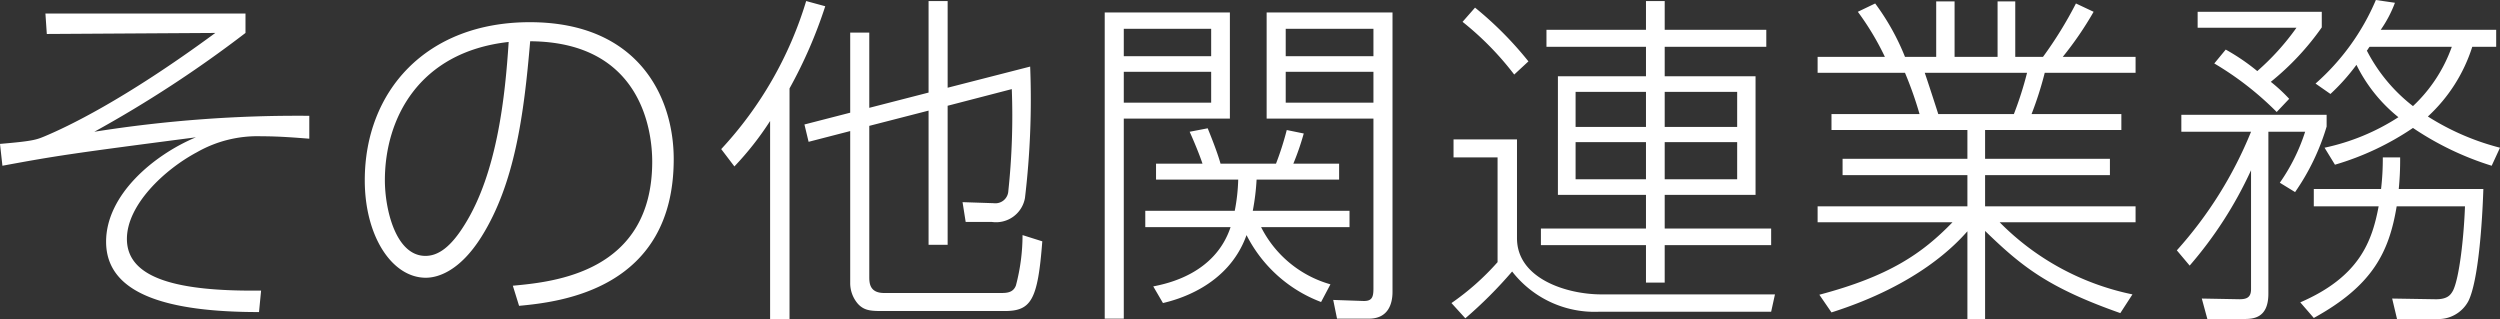 <svg xmlns="http://www.w3.org/2000/svg" width="180.25" height="23" viewBox="0 0 180.25 23">
  <rect x="0" y="0" width="180.25" height="23" fill="#333333" stroke="none"/>
  <path id="パス_6472" data-name="パス 6472" d="M-86.725-20.075l.1,1.475,12.15-.075c-6.625,4.875-10.75,6.8-12.3,7.45-.6.25-.85.35-3.225.55l.175,1.575c3.925-.725,4.925-.875,13.95-2.05C-78.925-9.875-82.35-7-82.35-3.625c0,3.8,4.45,5.075,11.025,5.075l.15-1.55c-6.05.075-9.675-.875-9.675-3.725,0-2.45,2.7-5,5.05-6.25a8.8,8.8,0,0,1,4.65-1.15c1.275,0,2.475.1,3.45.175V-12.7a93.6,93.6,0,0,0-15.5,1.15,86.608,86.608,0,0,0,10.9-7.125v-1.4ZM-52.575,1C-49.6.725-41.425-.2-41.425-9.575c0-4.575-2.625-9.875-10.375-9.875-7.475,0-11.9,4.975-11.9,11.4,0,4.05,1.975,7.025,4.4,7.025.9,0,2.475-.5,4.025-2.975,2.375-3.8,3.05-8.725,3.5-14.075,8.1.05,8.8,6.575,8.8,8.675,0,8-7.1,8.675-10.05,8.95Zm-.75-19.025c-.25,3.9-.825,9.425-3.175,13.175-.975,1.575-1.875,2.25-2.825,2.25-2.15,0-2.925-3.375-2.925-5.45C-62.25-12.475-59.825-17.3-53.325-18.025Zm26,4.75V-18.7H-28.7v5.775l-3.3.85.3,1.25,3-.775V-.675A2.28,2.28,0,0,0-28.15.85c.475.525,1,.525,1.875.525h8.7c1.925,0,2.4-.775,2.725-5.025l-1.425-.45A14.257,14.257,0,0,1-16.75-.475c-.2.55-.7.55-1.125.55H-26.25c-1.075,0-1.075-.75-1.075-1.2v-10.85l4.275-1.1V-3.4h1.375V-13.425l4.625-1.2a51.332,51.332,0,0,1-.25,7.35.932.932,0,0,1-1.05.875l-2.25-.075.225,1.425H-18.5a2.117,2.117,0,0,0,2.4-1.725,60.108,60.108,0,0,0,.375-9.475l-5.95,1.525v-6.25H-23.05v6.6Zm-5.75-1.4A33.426,33.426,0,0,0-30.5-20.6l-1.375-.375A27.23,27.23,0,0,1-38-10.3l.95,1.25a22.1,22.1,0,0,0,2.575-3.275V1.95h1.4ZM-10.35-20.15V1.925h1.375V-12.5h7.65v-7.65ZM-2.675-17h-6.3v-1.975h6.3Zm0,3.35h-6.3v-2.225h6.3Zm4-6.5v7.65h7.7V-.25c0,.625-.1.925-.75.9L6.125.575,6.4,1.925H8.7C10.125,1.925,10.4.8,10.4,0V-20.15ZM9.025-17H2.7v-1.975H9.025Zm0,3.35H2.7v-2.225H9.025ZM5.925-.55a8.055,8.055,0,0,1-5-4.125H7.3V-5.85H.325A16.762,16.762,0,0,0,.6-8.1H6.55V-9.25H3.25A19.028,19.028,0,0,0,4-11.425l-1.225-.25A21.674,21.674,0,0,1,2-9.25H-2c-.25-.9-.775-2.175-.925-2.55l-1.3.25c.425.95.75,1.775.925,2.3H-6.65V-8.1H-.725a13.475,13.475,0,0,1-.25,2.25h-6.45v1.175h6.15C-2.4-1.3-5.85-.6-6.85-.4l.7,1.2C-5.325.6-1.475-.325-.125-4.1A9.967,9.967,0,0,0,5.25.725Zm24.1-17.125H37.35V-18.9H30.025v-2.075h-1.35V-18.9H21.5v1.225h7.175v2.125h-6.35V-7h6.35v2.425H21.1v1.2h7.575v2.7h1.35v-2.7H37.7v-1.2H30.025V-7h6.55v-8.55h-6.55ZM28.675-11.9H23.6v-2.525h5.075Zm6.575,0H30.025v-2.525H35.25ZM28.675-8.125H23.6V-10.8h5.075Zm6.575,0H30.025V-10.8H35.25Zm-15.05-8.5A25.581,25.581,0,0,0,16.35-20.5l-.9,1.025a21.567,21.567,0,0,1,3.725,3.8ZM14.8-11v1.3h3.175v7.55A18.4,18.4,0,0,1,14.65.8l1,1.1a31.181,31.181,0,0,0,3.375-3.375,7.526,7.526,0,0,0,6.3,2.9H37.7l.275-1.25H25.45c-2.475,0-6.075-1.125-6.075-4.05V-11ZM63.75.175a18.751,18.751,0,0,1-9.575-5.2h9.8v-1.15H53.125v-2.25h9V-9.6h-9v-2.075H62.95v-1.15H56.475a25.112,25.112,0,0,0,.95-2.975h6.55v-1.15h-5.25A24.313,24.313,0,0,0,60.95-20.2l-1.275-.6A28.576,28.576,0,0,1,57.3-16.95h-2v-4H54.025v4h-3.1v-4H49.6v4H47.35A17.006,17.006,0,0,0,45.2-20.8l-1.25.6a19.616,19.616,0,0,1,1.95,3.25H41.05v1.15h6.3a26.79,26.79,0,0,1,1.05,2.975H42.05v1.15h9.8V-9.6h-9v1.175h9v2.25H41.05v1.15h9.725c-2.2,2.275-4.6,3.9-9.6,5.225l.875,1.275c6.3-2,9-4.95,9.8-5.85V1.95h1.275V-4.4C55.8-1.8,57.7-.3,62.875,1.525Zm-14-13c-.15-.475-.825-2.55-.975-2.975H56.15a25.29,25.29,0,0,1-.95,2.975ZM81.65-18.9a8.69,8.69,0,0,0,1.025-1.95l-1.375-.2a16.712,16.712,0,0,1-4.35,6.025l1.075.75a14.888,14.888,0,0,0,1.875-2.1A11.162,11.162,0,0,0,82.925-12.6,15.851,15.851,0,0,1,77.6-10.4l.75,1.225a20.064,20.064,0,0,0,5.625-2.65A21.545,21.545,0,0,0,89.65-9.1l.6-1.3a18.1,18.1,0,0,1-5.2-2.25,11.585,11.585,0,0,0,3.2-5.025h1.725V-18.9Zm5.125,1.225a10.828,10.828,0,0,1-2.8,4.275,11.987,11.987,0,0,1-3.325-4c.075-.075.125-.2.2-.275Zm-9.95,19.55C81.05-.45,82.25-2.85,82.8-6.175h4.925c-.075,2.125-.4,5.2-.875,6.1-.15.25-.35.625-1.3.6L82.475.475l.35,1.475h2.85a2.447,2.447,0,0,0,2.3-1.3c.725-1.475,1-5.725,1.075-8.075h-6.1a21.1,21.1,0,0,0,.1-2.275H81.8a18.855,18.855,0,0,1-.125,2.275h-4.85v1.25H81.5C81.025-3.65,80.125-1.1,75.85.75Zm-1.775-15.8a11.9,11.9,0,0,0-1.325-1.225A19.24,19.24,0,0,0,77.4-19.075V-20.2H68.45v1.15h7.125a17.817,17.817,0,0,1-2.825,3.125,15.274,15.274,0,0,0-2.275-1.55l-.825,1a22.385,22.385,0,0,1,4.5,3.5ZM67.875-1.9A28.838,28.838,0,0,0,72.3-8.775V-.2c0,.625-.35.725-.85.725l-2.7-.05.4,1.475h2.6c.675,0,1.8-.025,1.8-1.825V-11.55H76.2a13.648,13.648,0,0,1-1.825,3.675l1.1.675a16.48,16.48,0,0,0,2.275-4.725v-.85H67.275v1.225H72.3A29.231,29.231,0,0,1,66.95-3Z" transform="translate(90 21.05)" fill="#fff"/>
</svg>
